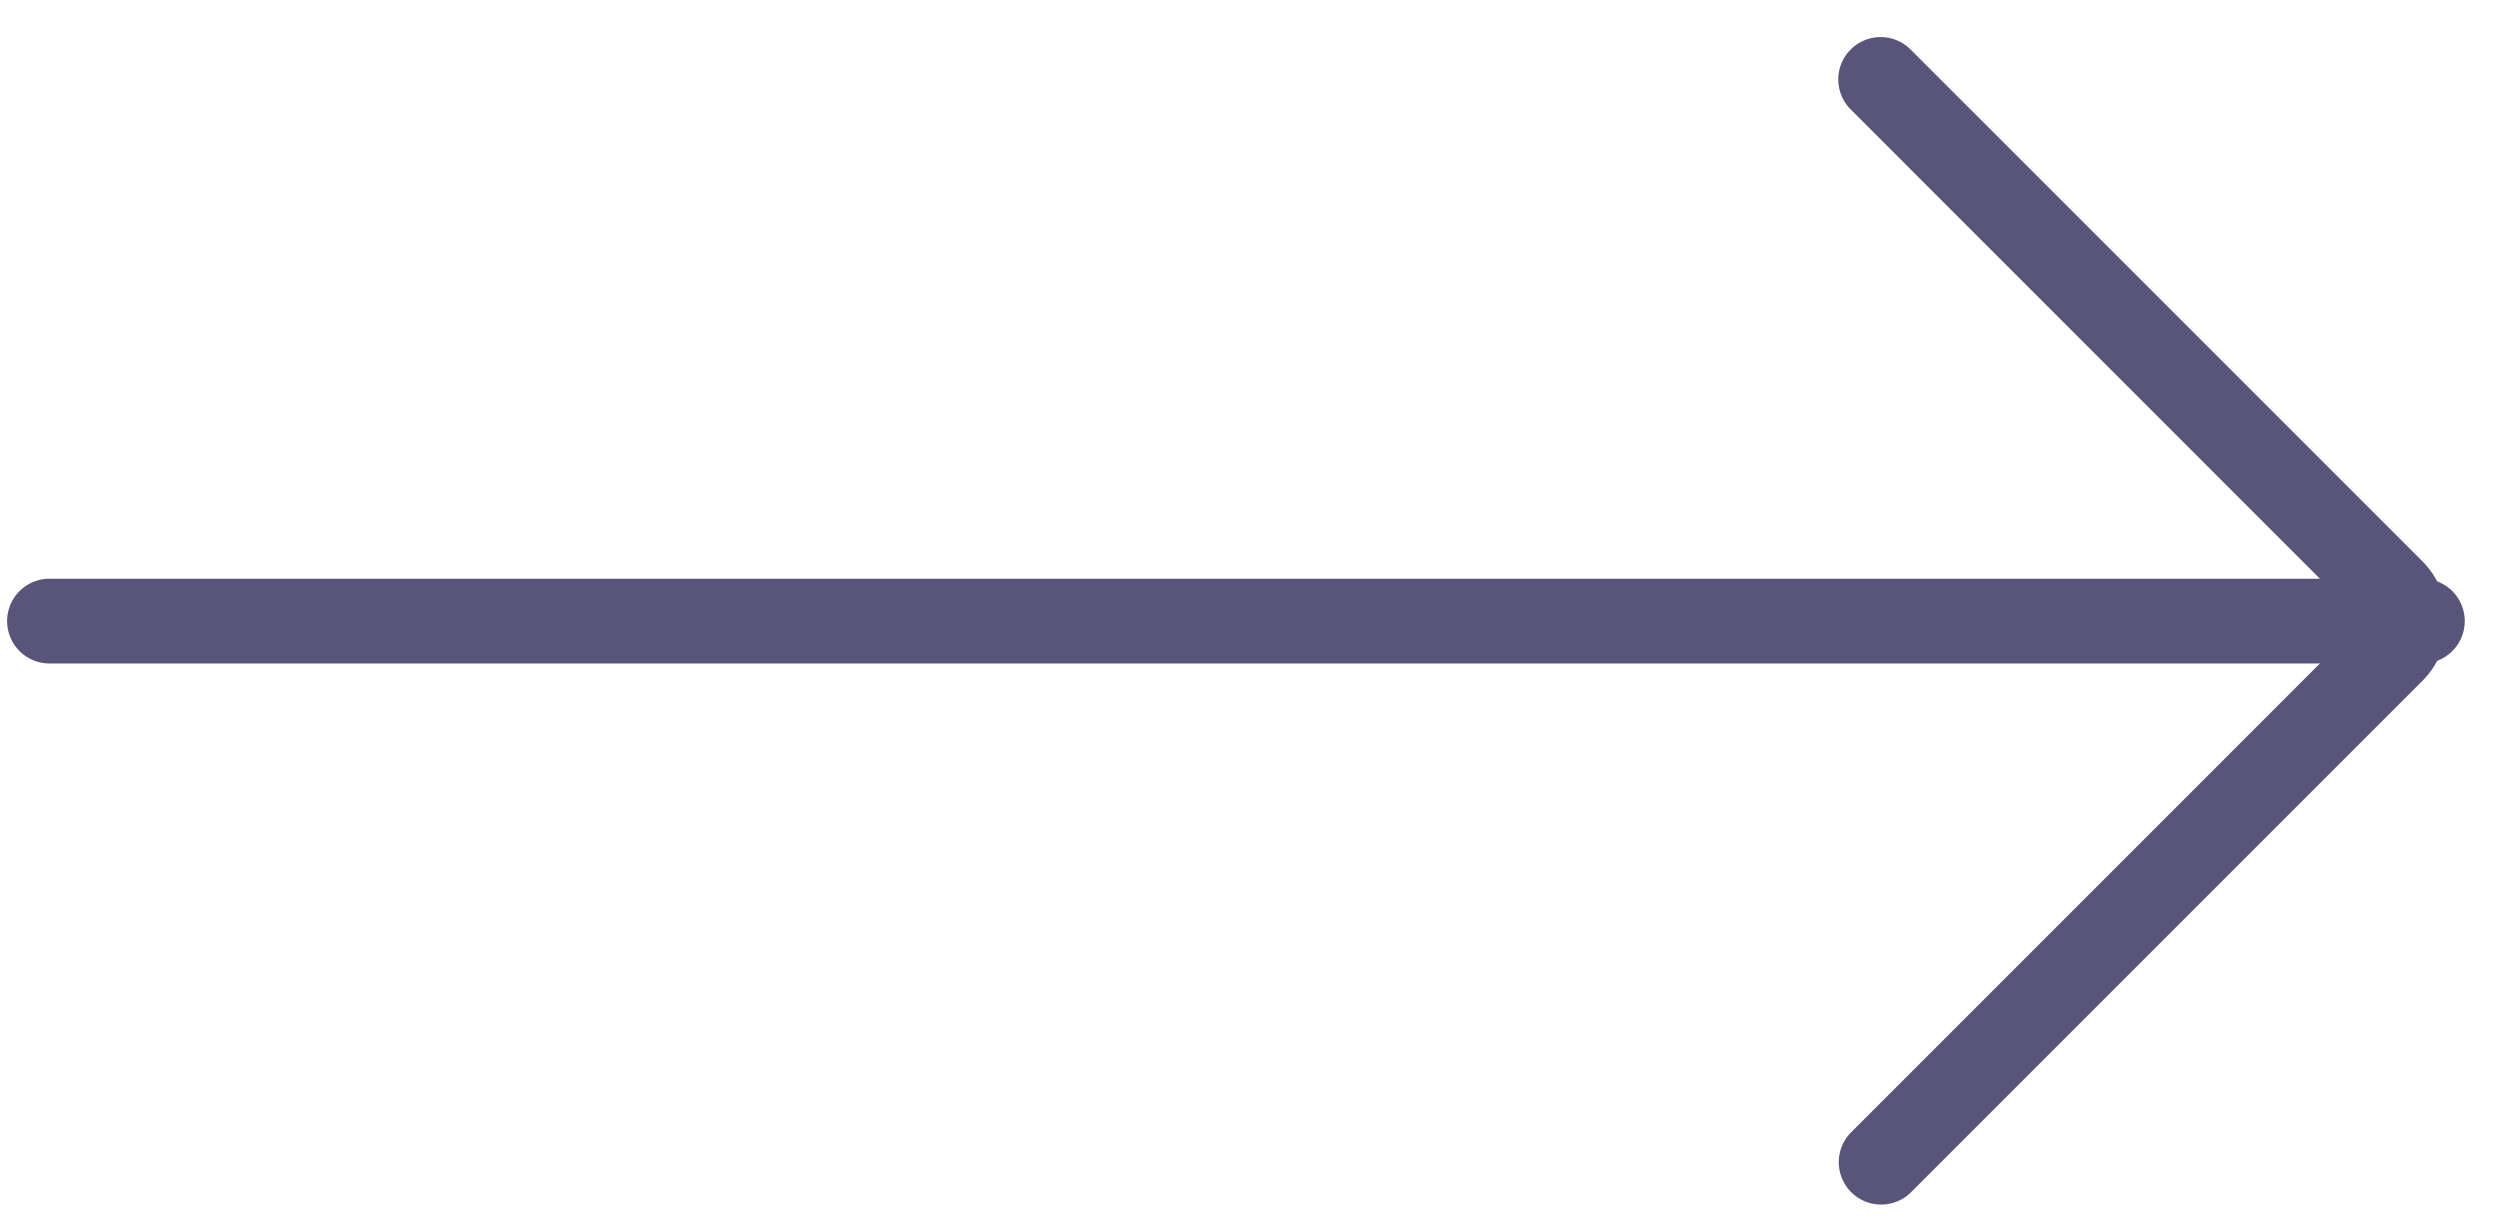 <svg width="59" height="29" fill="none" xmlns="http://www.w3.org/2000/svg"><path fill-rule="evenodd" clip-rule="evenodd" d="M.168 14.658a1 1 0 0 1 1-1h56a1 1 0 1 1 0 2h-56a1 1 0 0 1-1-1Z" fill="#59547A"/><path fill-rule="evenodd" clip-rule="evenodd" d="M43.676 1.168a1 1 0 0 1 1.414 0l12.075 12.075a2 2 0 0 1 0 2.829L45.09 28.147a1 1 0 0 1-1.414-1.414L55.75 14.658 43.676 2.582a1 1 0 0 1 0-1.414Z" fill="#59547A"/></svg>